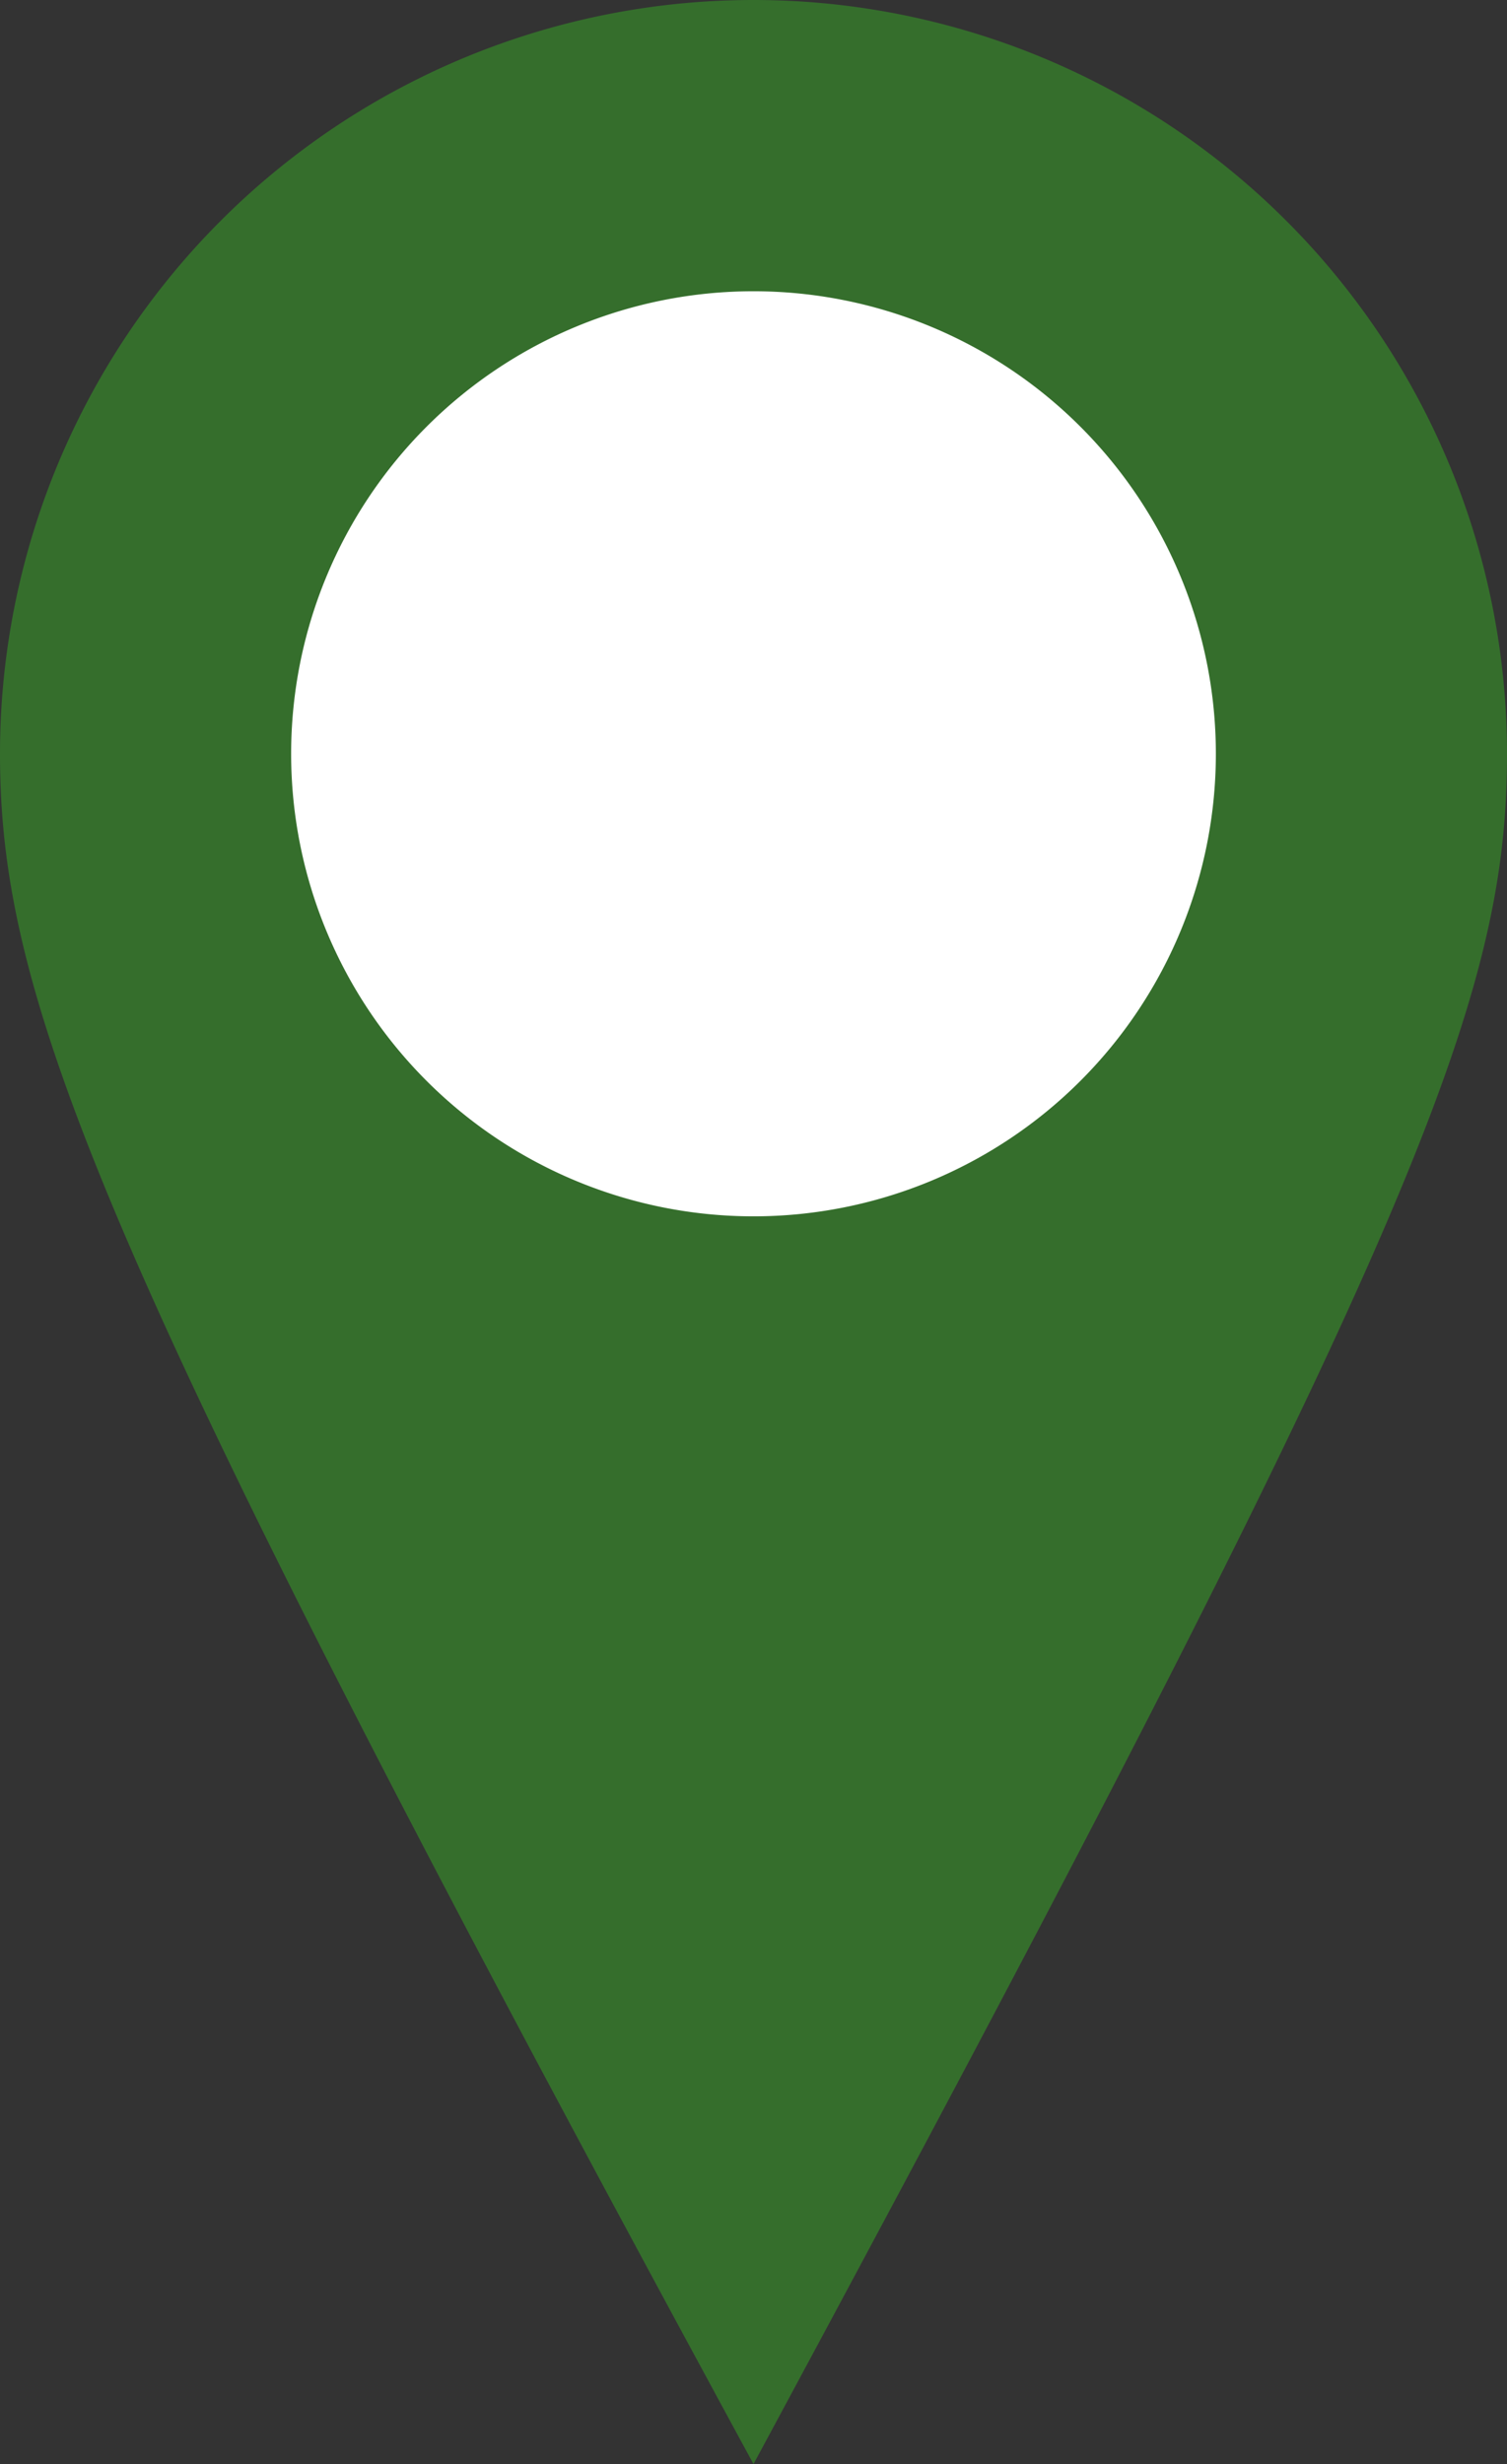<svg xmlns="http://www.w3.org/2000/svg" width="36.71" height="60" viewBox="0 0 36.71 60">
  <rect x="0" y="0" width="36.71" height="60" fill="#333333" stroke="none"/>
  <g id="Group_1569" data-name="Group 1569" transform="translate(-8378 -1226)">
    <path id="Path_106" data-name="Path 106" d="M0,18.355a18.355,18.355,0,1,1,36.71,0C36.71,24.4,34.473,30.112,18.355,60,2.433,30.7,0,24.4,0,18.355" transform="translate(8378 1226)" fill="#356e2c" fill-rule="evenodd"/>
    <path id="Path_107" data-name="Path 107" d="M30.61,41.872A11.263,11.263,0,1,0,19.347,30.609,11.263,11.263,0,0,0,30.61,41.872" transform="translate(8365.745 1213.746)" fill="#fff" fill-rule="evenodd"/>
  </g>
</svg>
